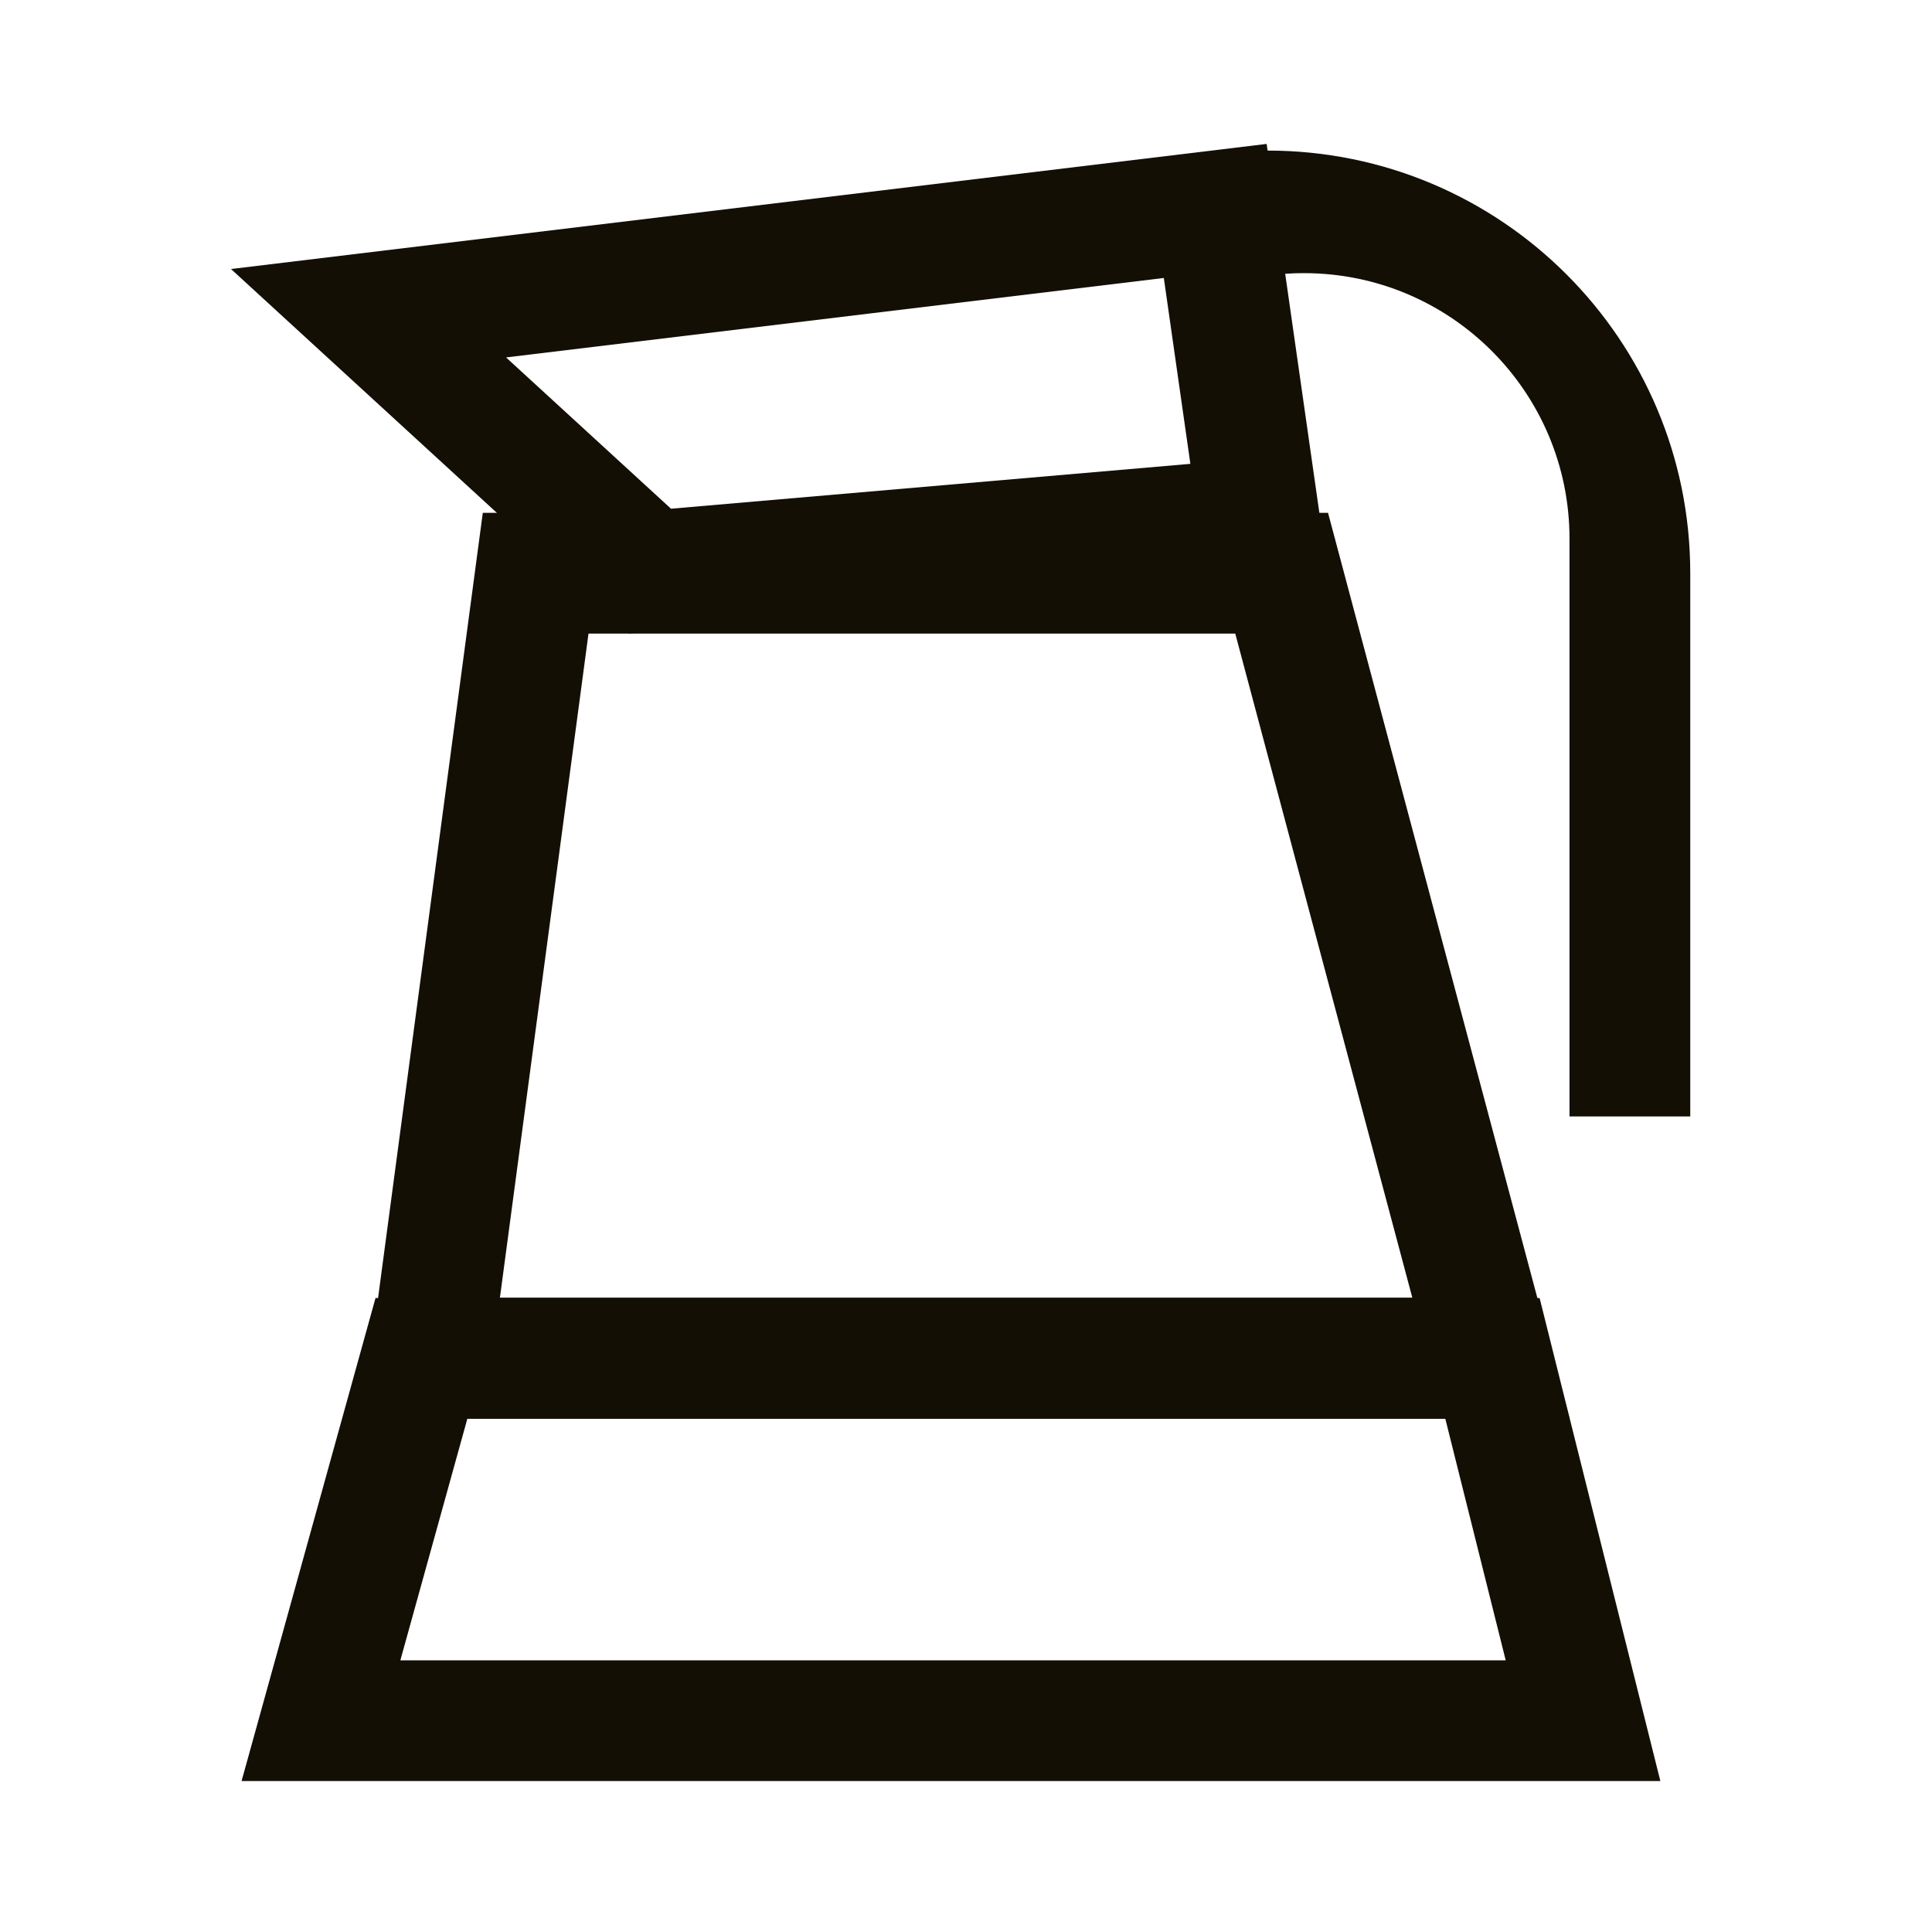 <?xml version="1.0" encoding="UTF-8"?>
<svg width="16px" height="16px" viewBox="0 0 16 16" version="1.1" xmlns="http://www.w3.org/2000/svg" xmlns:xlink="http://www.w3.org/1999/xlink">
    <title>服务区图标/花洒备份_22@2x</title>
    <g id="页面-1" stroke="none" stroke-width="1" fill="none" fill-rule="evenodd">
        <g id="切图汇总" transform="translate(-144, -390)">
            <g id="服务区图标/花洒备份-6" transform="translate(144, 390)">
                <rect id="矩形" x="0" y="0" width="16" height="16"></rect>
                <g id="编组" transform="translate(0.998, 1.247)">
                    <path d="M9.616,3.5 L11.349,10 L2.571,10 L3.438,3.5 L9.616,3.5 Z" id="矩形" stroke="#130F05"></path>
                    <path d="M9.066,0.5 L9.43,3.047 L4.383,3.483 L2.054,1.347 L9.066,0.5 Z" id="矩形" stroke="#130F05"></path>
                    <path d="M13,3.5 L13,7.999 L12,7.999 L12,3.215 C12,1.999 11.015,1.015 9.8,1.015 C9.604,1.015 9.414,1.04 9.233,1.088 L9.114,0.021 C9.24,0.007 9.369,0 9.5,0 C11.433,0 13,1.567 13,3.5 Z" id="形状结合" fill="#130F05" fill-rule="nonzero"></path>
                    <path d="M11.362,10.003 L12.112,13.003 L1.66,13.003 L2.492,10.003 L11.362,10.003 Z" id="矩形" stroke="#130F05"></path>
                </g>
            </g>
        </g>
    </g>
</svg>